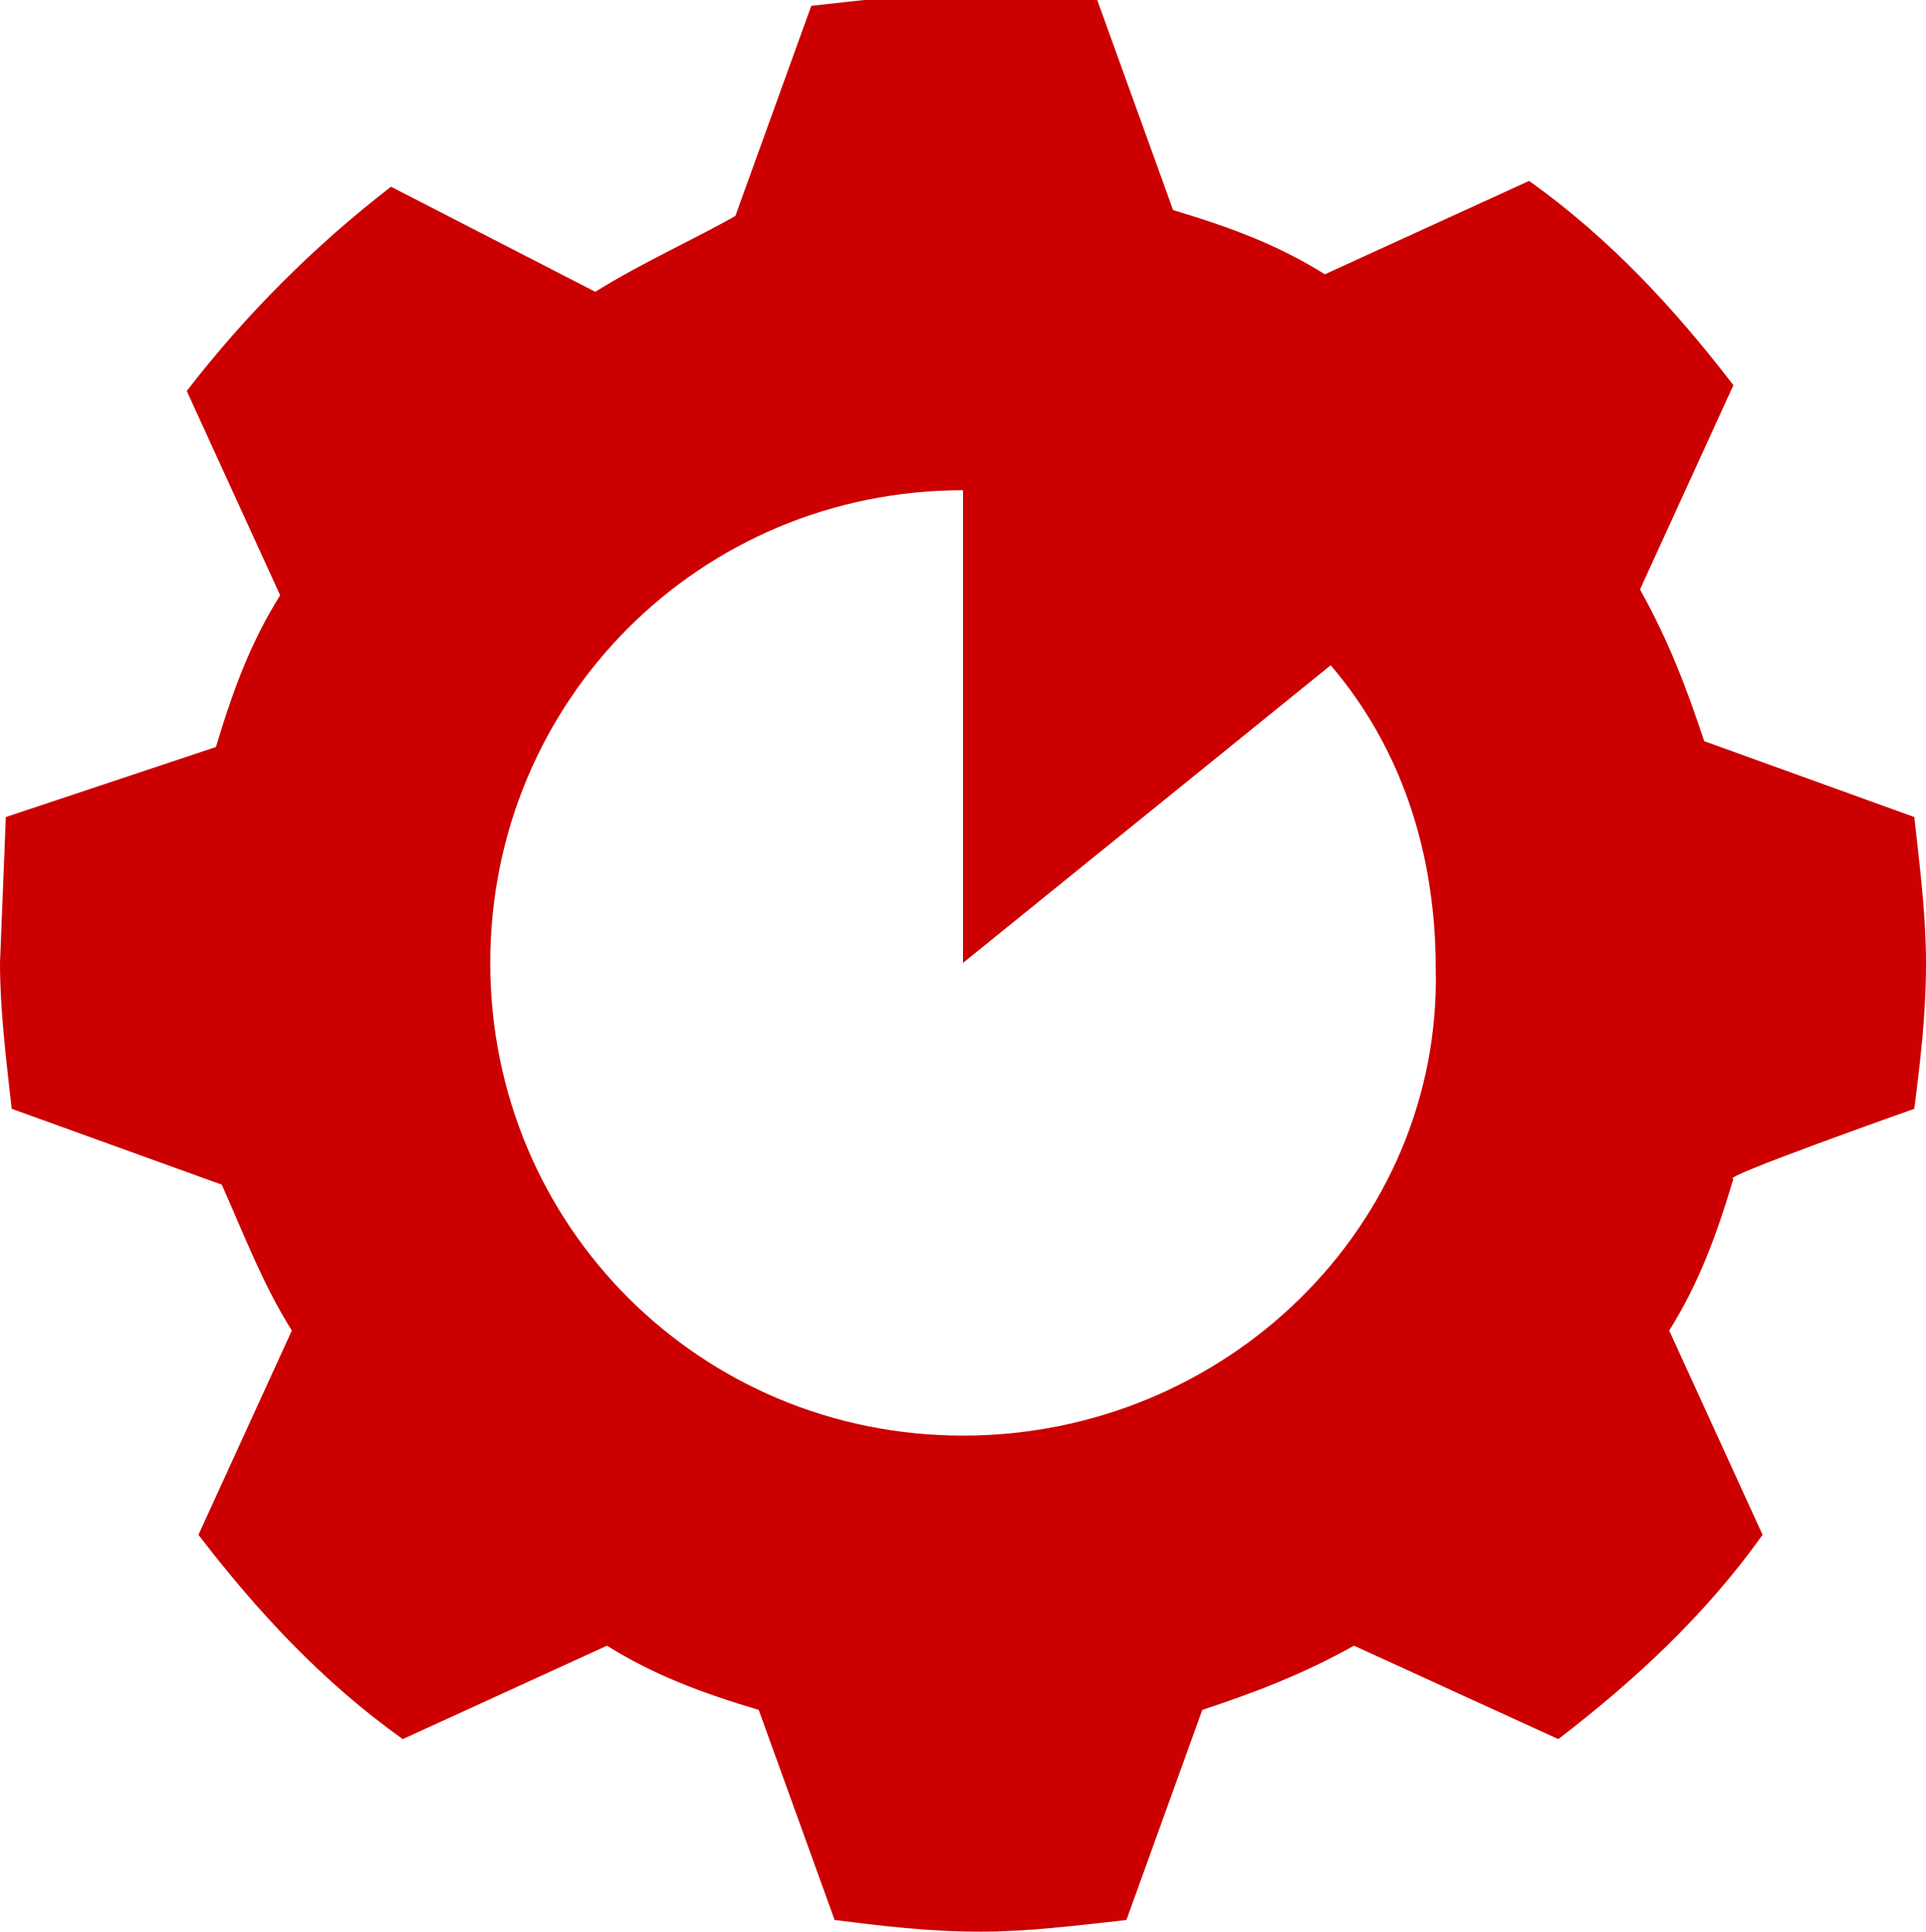 <?xml version="1.0" encoding="utf-8"?>
<!-- Generator: Adobe Illustrator 26.3.1, SVG Export Plug-In . SVG Version: 6.00 Build 0)  -->
<svg version="1.1" id="Layer_1" xmlns="http://www.w3.org/2000/svg" xmlns:xlink="http://www.w3.org/1999/xlink" x="0px" y="0px"
	 width="33" height="33.1" style="enable-background:new 0 0 33 33.1;" xml:space="preserve">
<style type="text/css">
	.st0{fill:#CC0000;}
</style>
<path class="st0" d="M32.8,19c0.1-0.8,0.2-1.6,0.2-2.5c0-0.8-0.1-1.6-0.2-2.5l-3.6-1.3c-0.3-0.9-0.6-1.7-1.1-2.6l1.6-3.5
	c-1-1.3-2.1-2.5-3.5-3.5l-3.5,1.6c-0.8-0.5-1.6-0.8-2.6-1.1l-1.3-3.6c-0.7,0-1.6-0.1-2.4-0.1c-0.8,0-1.6,0.1-2.5,0.2l-1.3,3.6
	C11.9,4.1,11,4.5,10.2,5L6.7,3.2c-1.3,1-2.5,2.2-3.5,3.5l1.6,3.5c-0.5,0.8-0.8,1.6-1.1,2.6L0.1,14l-0.1,2.5c0,0.8,0.1,1.6,0.2,2.5
	l3.6,1.3C4.2,21.2,4.5,22,5,22.8l-1.6,3.5c1,1.3,2.1,2.5,3.5,3.5l3.5-1.6c0.8,0.5,1.6,0.8,2.6,1.1l1.3,3.6c0.8,0.1,1.6,0.2,2.5,0.2
	c0.8,0,1.6-0.1,2.5-0.2l1.3-3.6c0.9-0.3,1.7-0.6,2.6-1.1l3.5,1.6c1.3-1,2.5-2.1,3.5-3.5l-1.6-3.5c0.5-0.8,0.8-1.6,1.1-2.6
	C29.4,20.2,32.8,19,32.8,19L32.8,19z M16.5,24.6c-4.5,0-8.1-3.6-8.1-8.1s3.6-8.1,8.1-8.1v8.1l6.3-5.1c1.2,1.4,1.8,3.2,1.8,5.2
	C24.7,21,21,24.6,16.5,24.6z"/>
</svg>
